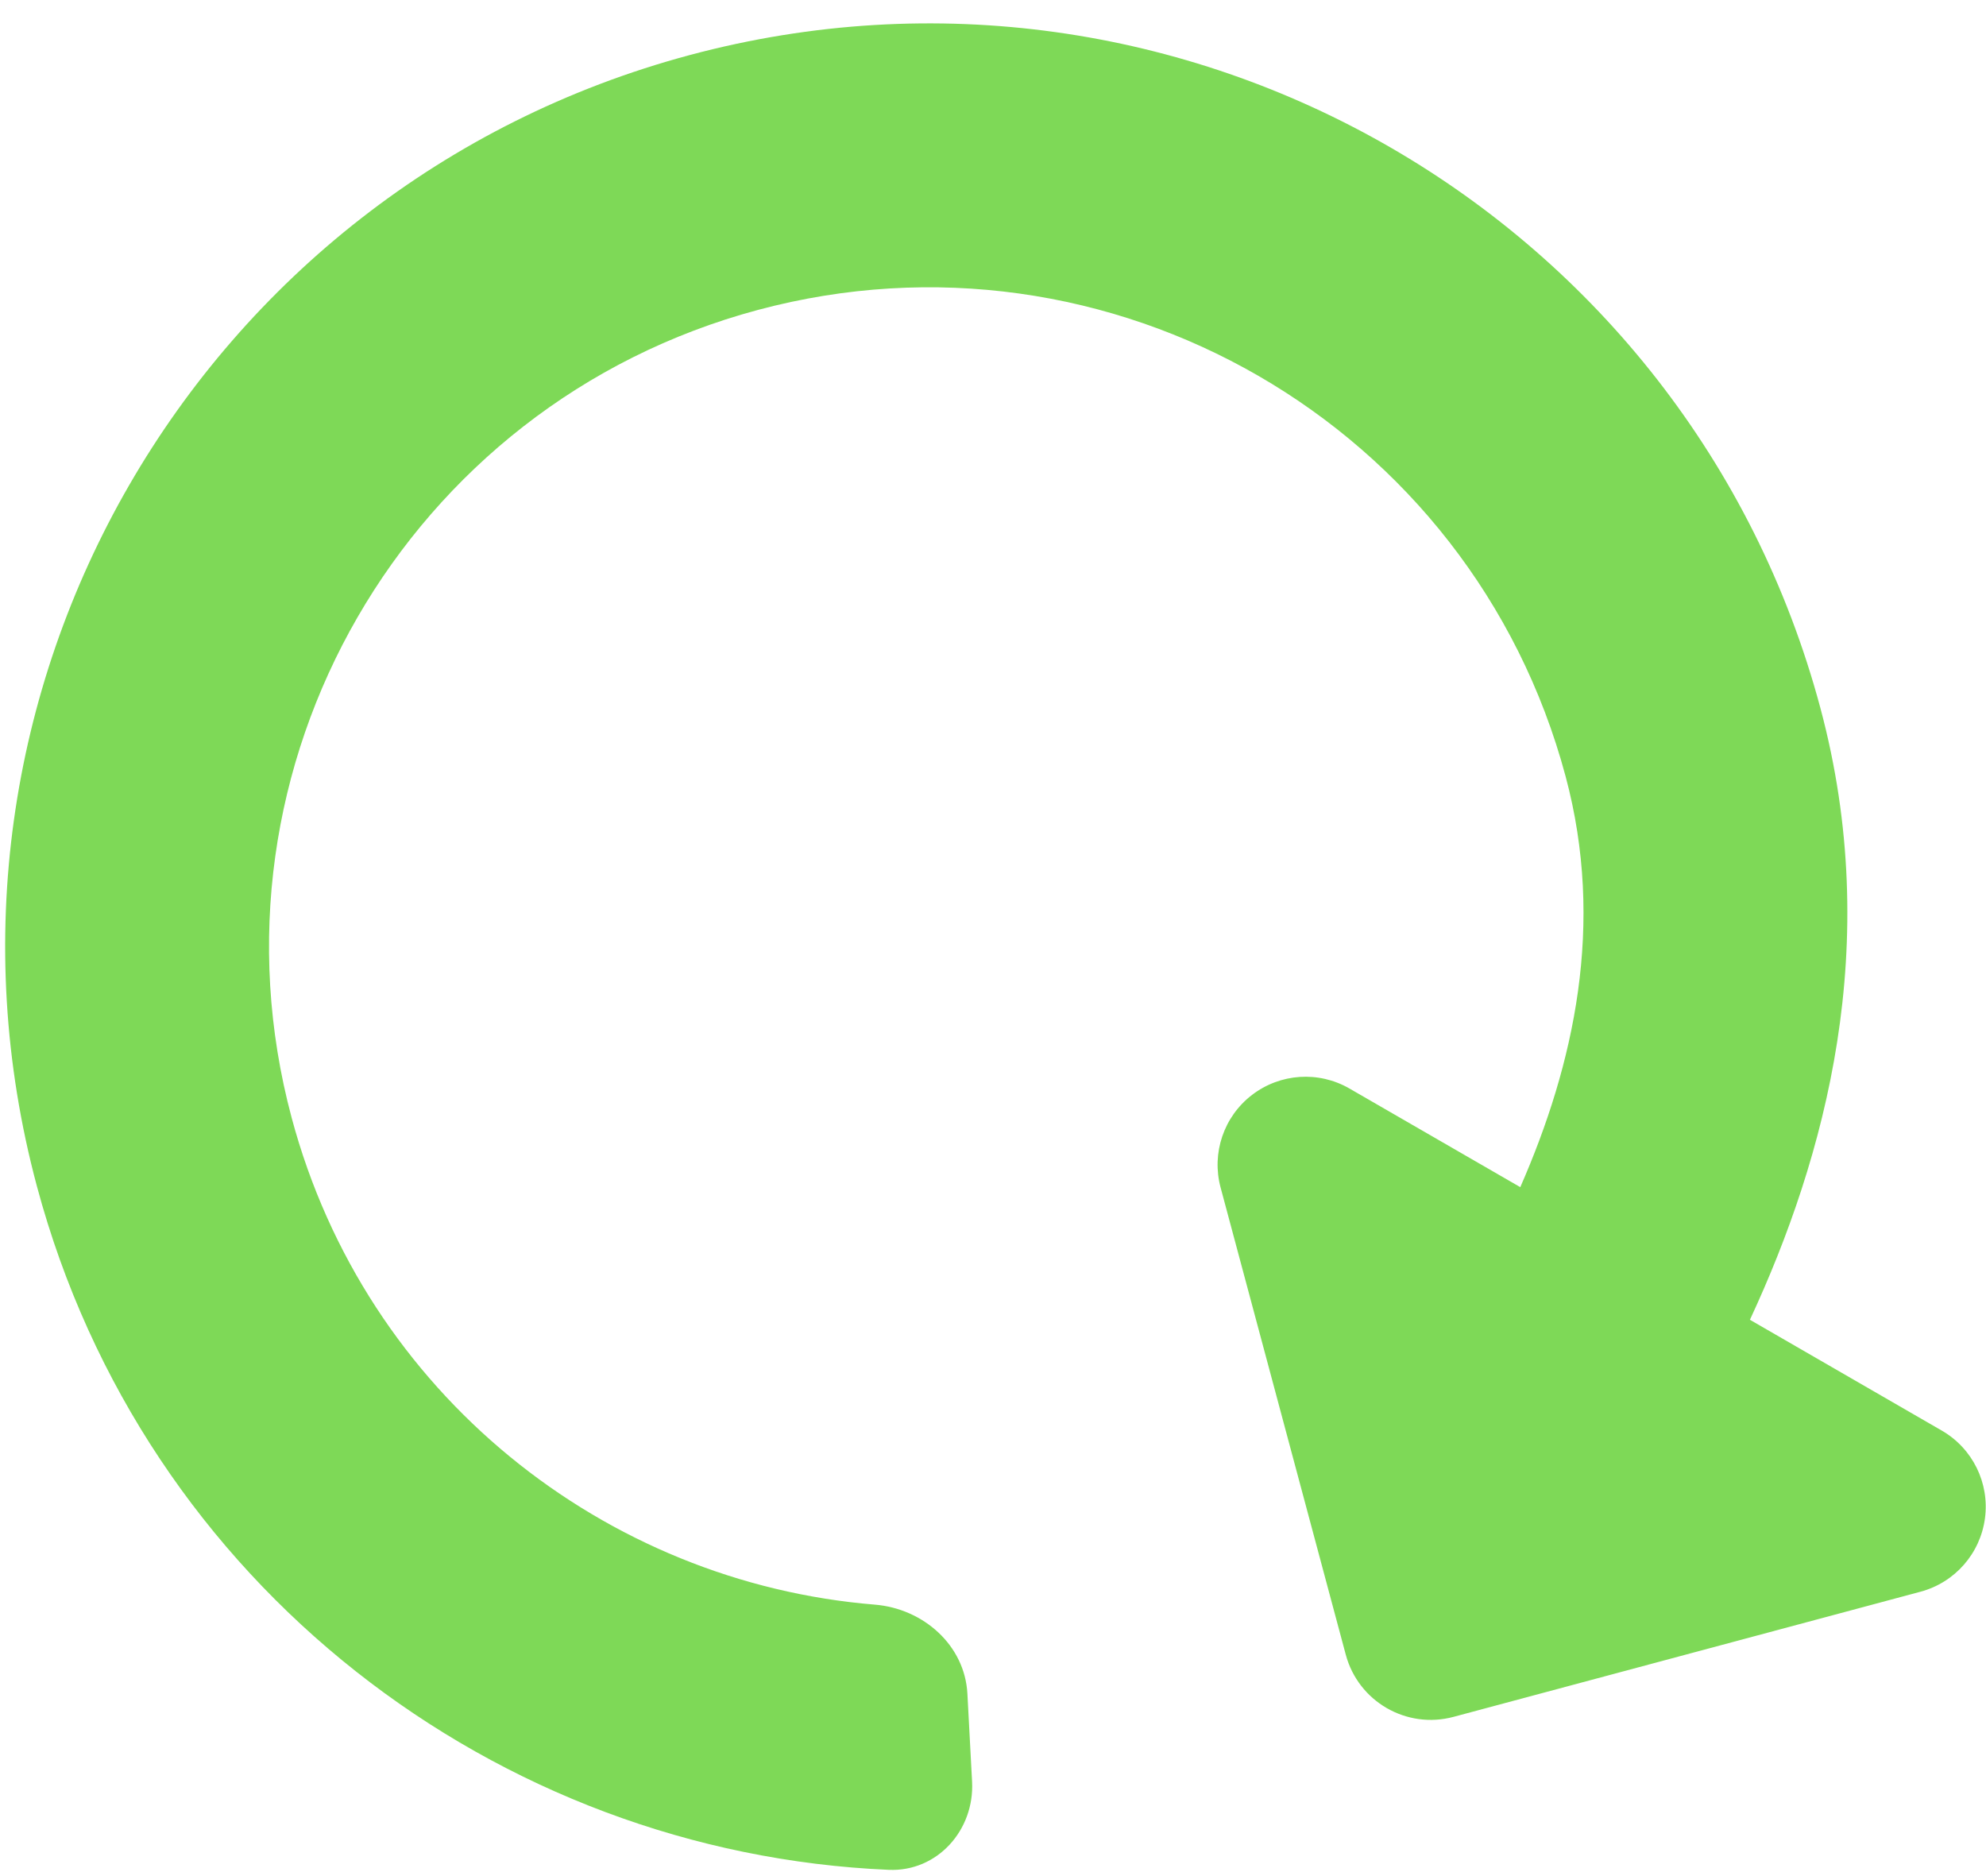 <svg width="54" height="51" viewBox="0 0 54 51" fill="none" xmlns="http://www.w3.org/2000/svg">
<path d="M41.337 32.272C42.8 28.934 43.648 25.13 42.569 21.104C40.006 11.538 30.174 5.862 20.609 8.425C11.043 10.988 5.367 20.82 7.93 30.385C9.944 37.902 16.451 43.022 23.789 43.621C25.105 43.729 26.235 44.724 26.304 46.043L26.431 48.43C26.501 49.749 25.486 50.886 24.167 50.83C13.505 50.372 3.911 43.099 1.002 32.242C-2.586 18.85 5.361 5.085 18.753 1.497C32.144 -2.091 45.909 5.856 49.497 19.247C51.219 25.675 49.632 31.467 47.581 35.877L52.797 38.889C53.635 39.372 54.099 40.312 53.972 41.271C53.846 42.23 53.155 43.018 52.221 43.269L39.52 46.672C38.244 47.013 36.934 46.257 36.592 44.981L33.188 32.28C32.938 31.346 33.275 30.353 34.042 29.765C34.81 29.176 35.856 29.107 36.693 29.591L41.337 32.272Z" fill="#7ED957"/>
</svg>

